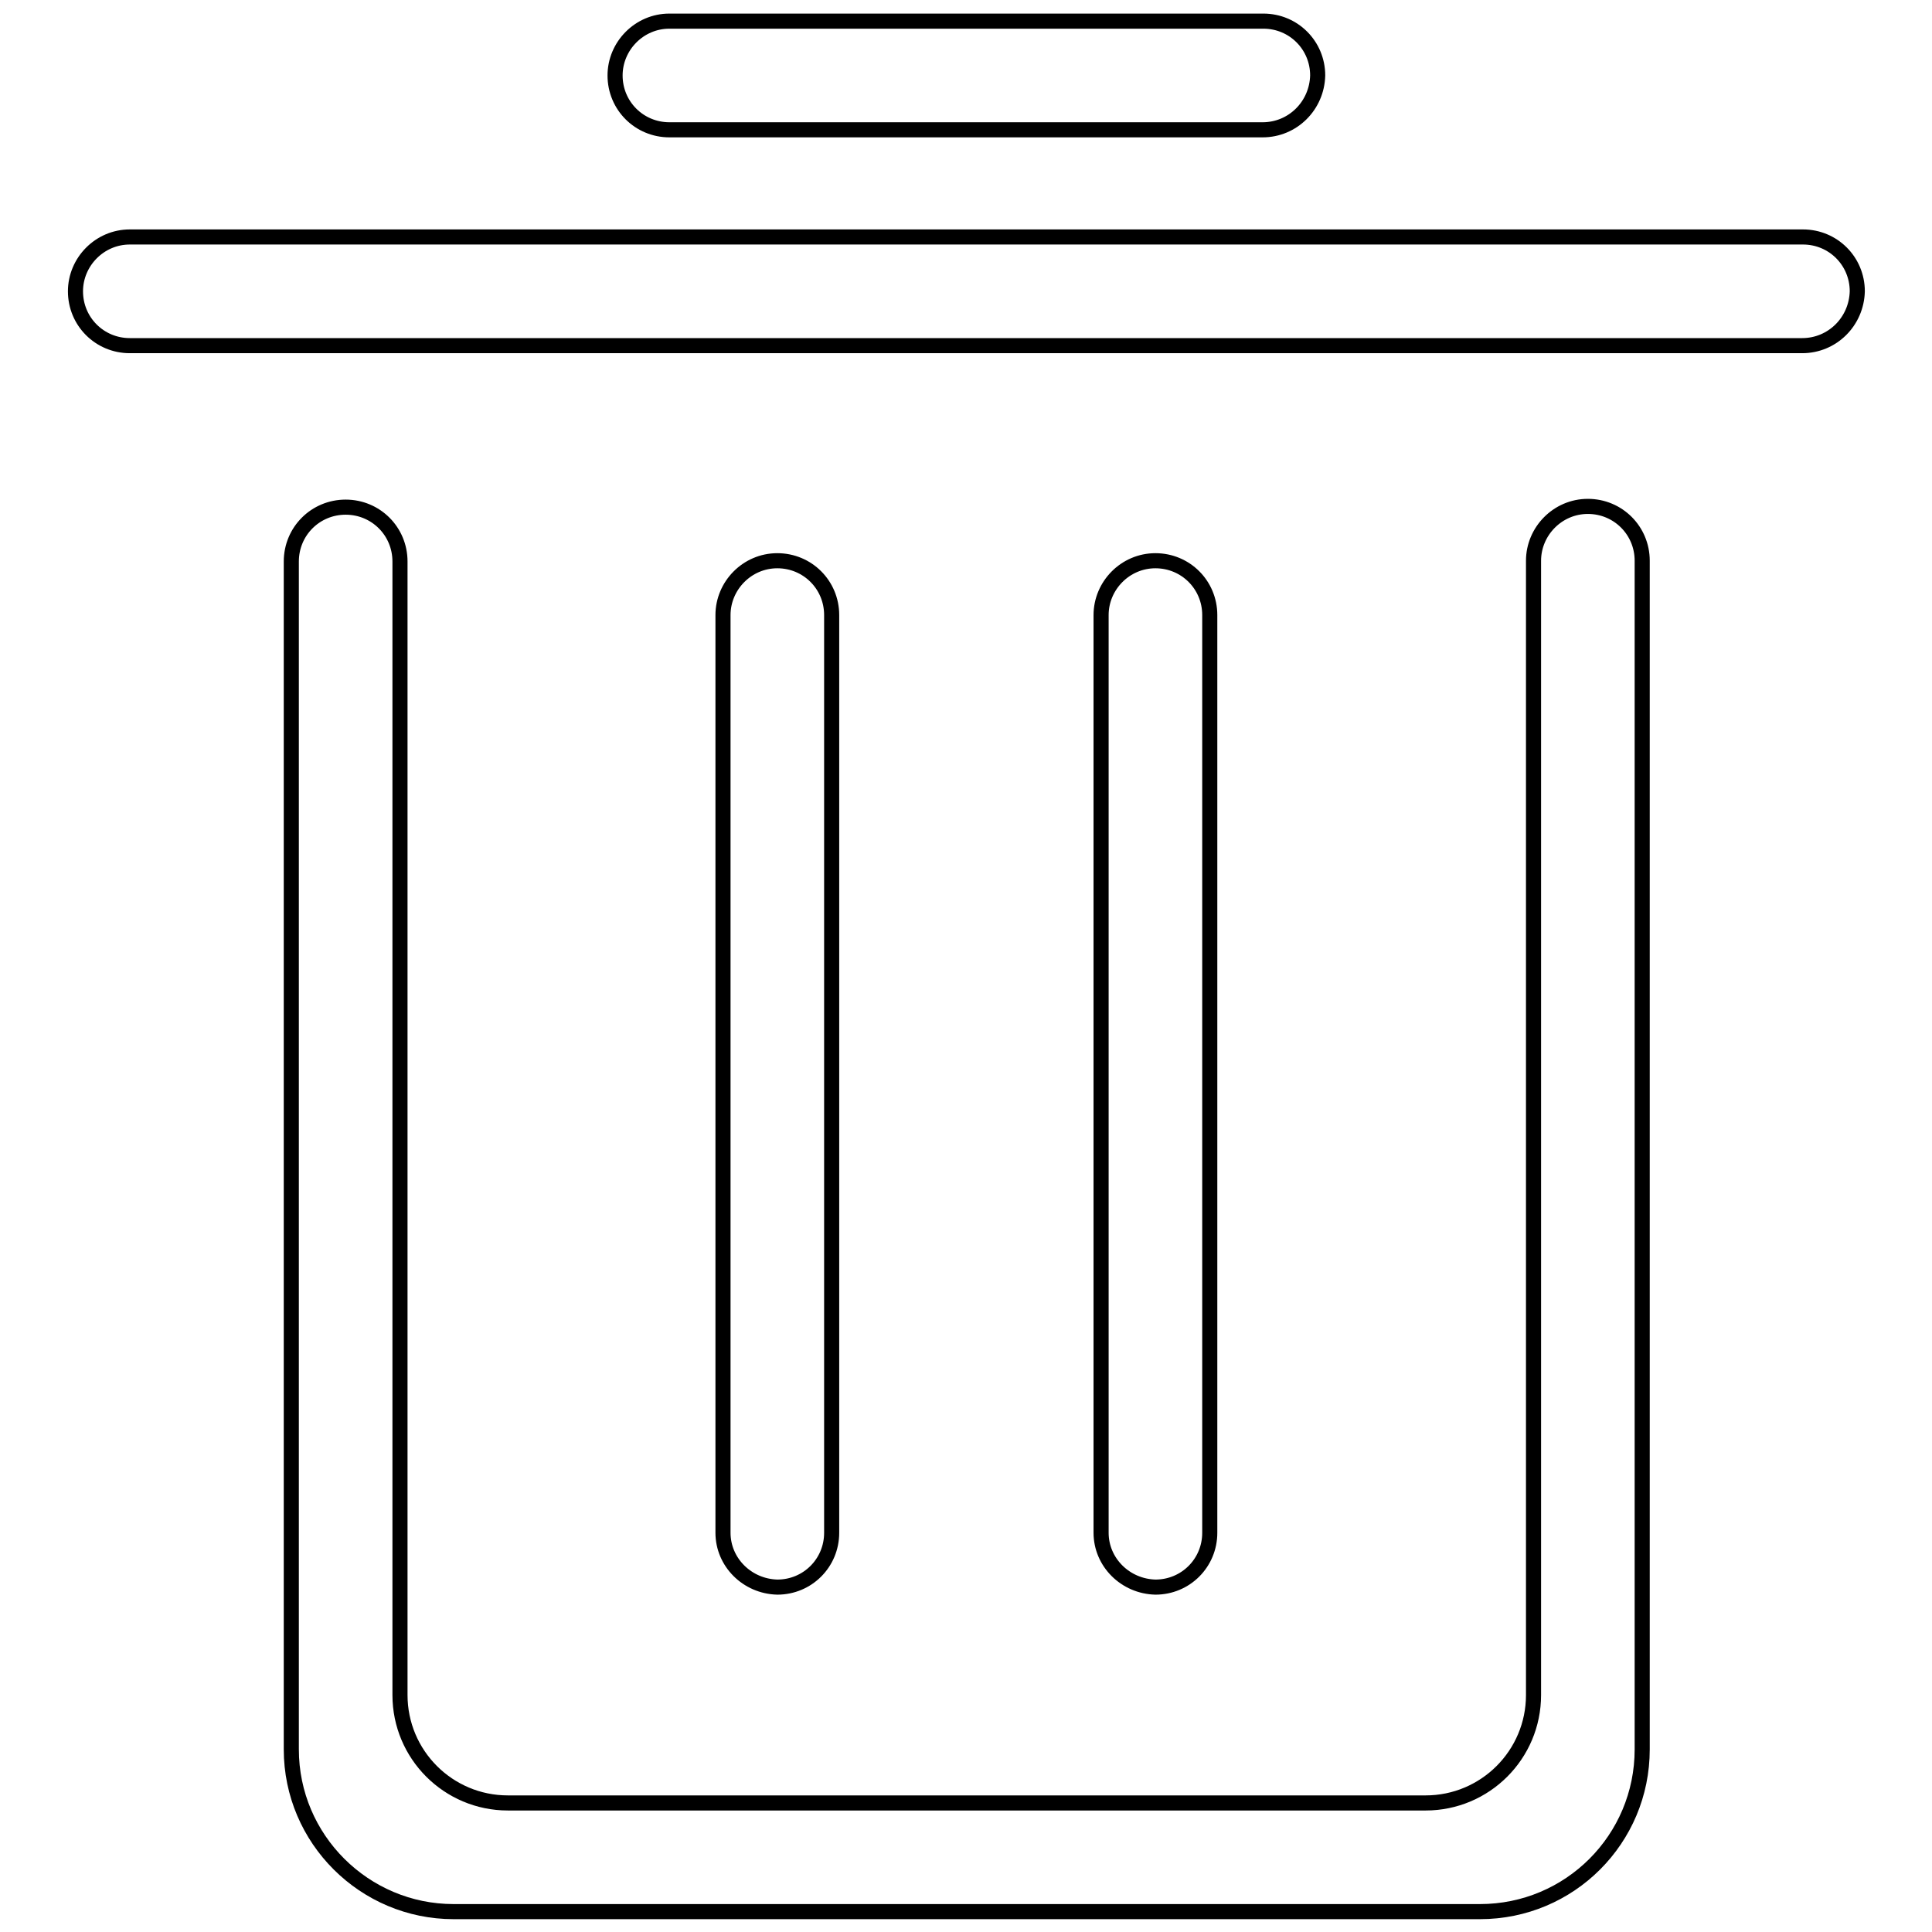 <?xml version="1.0" encoding="utf-8"?>
<!-- Svg Vector Icons : http://www.onlinewebfonts.com/icon -->
<!DOCTYPE svg PUBLIC "-//W3C//DTD SVG 1.1//EN" "http://www.w3.org/Graphics/SVG/1.1/DTD/svg11.dtd">
<svg version="1.1" xmlns="http://www.w3.org/2000/svg" xmlns:xlink="http://www.w3.org/1999/xlink" x="0px" y="0px" viewBox="0 0 256 256" enable-background="new 0 0 256 256" xml:space="preserve">
<g> <path stroke-width="2" fill-opacity="0" stroke="#000000"  d="M238.8,45.8H17.2c-4,0-7.2-3.2-7.2-7.2c0-3.9,3.2-7.2,7.2-7.2h221.7c4,0,7.2,3.2,7.2,7.2 C246,42.6,242.8,45.8,238.8,45.8L238.8,45.8z M167.3,17.2H88.7c-4,0-7.2-3.2-7.2-7.2c0-3.9,3.2-7.2,7.2-7.2h78.7 c4,0,7.2,3.2,7.2,7.2C174.5,14,171.3,17.2,167.3,17.2L167.3,17.2z M95.8,203.1V81.5c0-3.9,3.2-7.2,7.2-7.2c4,0,7.2,3.2,7.2,7.2 v121.6c0,4-3.2,7.2-7.2,7.2C99,210.2,95.8,207,95.8,203.1L95.8,203.1z M145.9,203.1V81.5c0-3.9,3.2-7.2,7.2-7.2 c4,0,7.2,3.2,7.2,7.2v121.6c0,4-3.2,7.2-7.2,7.2C149.1,210.2,145.9,207,145.9,203.1L145.9,203.1z M45.8,67.2c4,0,7.2,3.2,7.2,7.2 v8.5v27.3v114.4c0,7.9,6.4,14.3,14.3,14.3h121.6c7.9,0,14.3-6.4,14.3-14.3V110.1V82.8v-8.5c0-3.9,3.2-7.2,7.2-7.2 c4,0,7.2,3.2,7.2,7.2V103v7.2v121.6c0,11.9-9.6,21.5-21.5,21.5H60.1c-11.8,0-21.5-9.6-21.5-21.5V123.2v-13.1V103V74.4 C38.6,70.4,41.8,67.2,45.8,67.2L45.8,67.2z"/></g>
</svg>